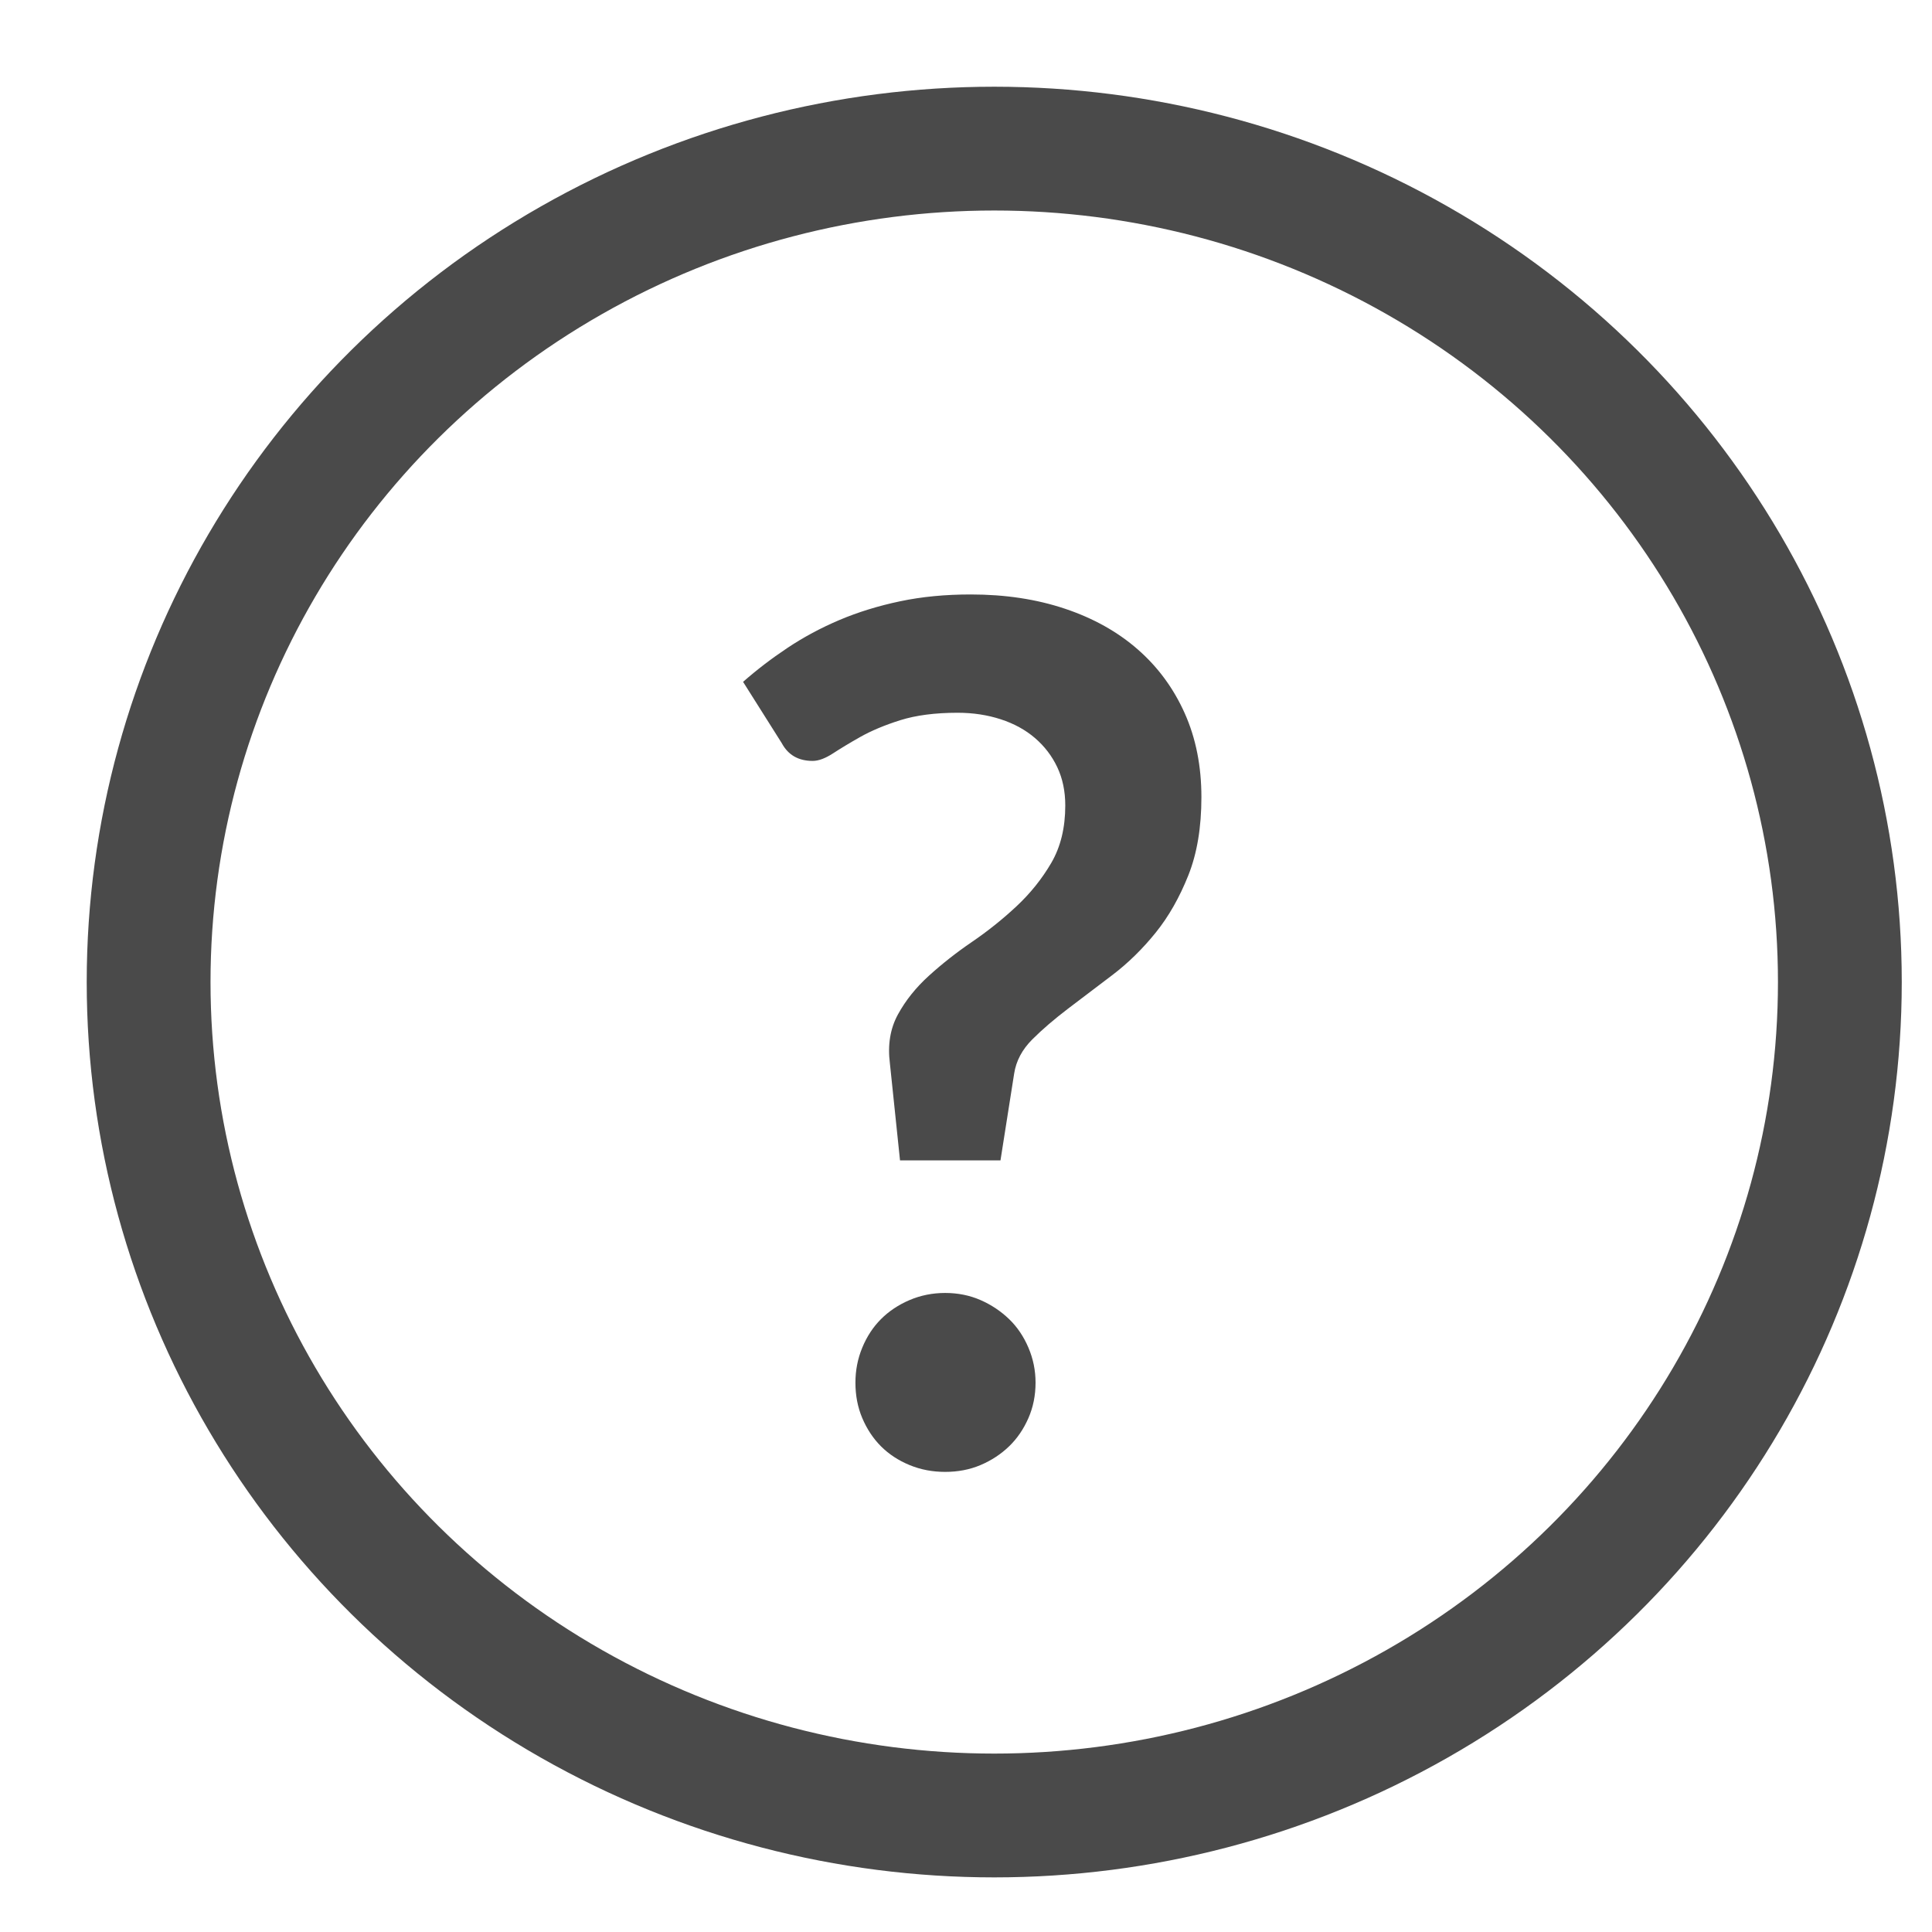 <?xml version="1.0" encoding="UTF-8"?>
<svg width="13px" height="13px" viewBox="0 0 13 13" version="1.1" xmlns="http://www.w3.org/2000/svg" xmlns:xlink="http://www.w3.org/1999/xlink">
    <!-- Generator: sketchtool 61 (101010) - https://sketch.com -->
    <title>0E13798B-BCF8-49BD-AAB7-0C379992EF2D</title>
    <desc>Created with sketchtool.</desc>
    <g id="Page-1" stroke="none" stroke-width="1" fill="none" fill-rule="evenodd">
        <g id="Deal-Page+Exclusives-Form-Link" transform="translate(-1250, -1397)">
            <g id="Group" transform="translate(1038, 1395)">
                <g id="info_tool_tip_icon" transform="translate(213, 3)">
                    <g>
                        <ellipse id="Oval" stroke="#4A4A4A" stroke-width="0.833" cx="5.69" cy="5.608" rx="5.69" ry="5.608"></ellipse>
                        <path d="M5.732,6.808 L5.824,6.224 C5.837,6.139 5.878,6.062 5.946,5.994 C6.014,5.926 6.095,5.857 6.188,5.786 C6.281,5.715 6.381,5.64 6.486,5.56 C6.591,5.48 6.688,5.385 6.776,5.276 C6.864,5.167 6.937,5.038 6.996,4.89 C7.055,4.742 7.084,4.567 7.084,4.364 C7.084,4.156 7.047,3.968 6.972,3.8 C6.897,3.632 6.792,3.489 6.656,3.37 C6.52,3.251 6.357,3.16 6.166,3.096 C5.975,3.032 5.764,3 5.532,3 C5.361,3 5.203,3.015 5.056,3.046 C4.909,3.077 4.773,3.119 4.648,3.172 C4.523,3.225 4.406,3.288 4.298,3.36 C4.19,3.432 4.091,3.508 4,3.588 L4,3.588 L4.26,4 C4.303,4.08 4.372,4.12 4.468,4.12 C4.508,4.12 4.553,4.103 4.604,4.07 C4.655,4.037 4.717,3.999 4.79,3.958 C4.863,3.917 4.953,3.879 5.058,3.846 C5.163,3.813 5.292,3.796 5.444,3.796 C5.548,3.796 5.645,3.811 5.734,3.84 C5.823,3.869 5.9,3.911 5.964,3.966 C6.028,4.021 6.078,4.086 6.114,4.162 C6.15,4.238 6.168,4.324 6.168,4.42 C6.168,4.569 6.137,4.698 6.074,4.806 C6.011,4.914 5.933,5.011 5.84,5.098 C5.747,5.185 5.647,5.265 5.54,5.338 C5.433,5.411 5.337,5.487 5.25,5.566 C5.163,5.645 5.094,5.731 5.042,5.826 C4.99,5.921 4.972,6.031 4.988,6.156 L4.988,6.156 L5.056,6.808 L5.732,6.808 Z M5.36,8.904 C5.445,8.904 5.525,8.889 5.598,8.858 C5.671,8.827 5.735,8.785 5.79,8.732 C5.845,8.679 5.888,8.615 5.92,8.542 C5.952,8.469 5.968,8.389 5.968,8.304 C5.968,8.221 5.952,8.143 5.92,8.068 C5.888,7.993 5.845,7.929 5.79,7.876 C5.735,7.823 5.671,7.78 5.598,7.748 C5.525,7.716 5.445,7.7 5.36,7.7 C5.275,7.7 5.195,7.716 5.12,7.748 C5.045,7.78 4.981,7.823 4.928,7.876 C4.875,7.929 4.833,7.993 4.802,8.068 C4.771,8.143 4.756,8.221 4.756,8.304 C4.756,8.389 4.771,8.469 4.802,8.542 C4.833,8.615 4.875,8.679 4.928,8.732 C4.981,8.785 5.045,8.827 5.12,8.858 C5.195,8.889 5.275,8.904 5.36,8.904 Z" id="?" fill="#4A4A4A" fill-rule="nonzero"></path>
                    </g>
                </g>
            </g>
        </g>
    </g>
</svg>